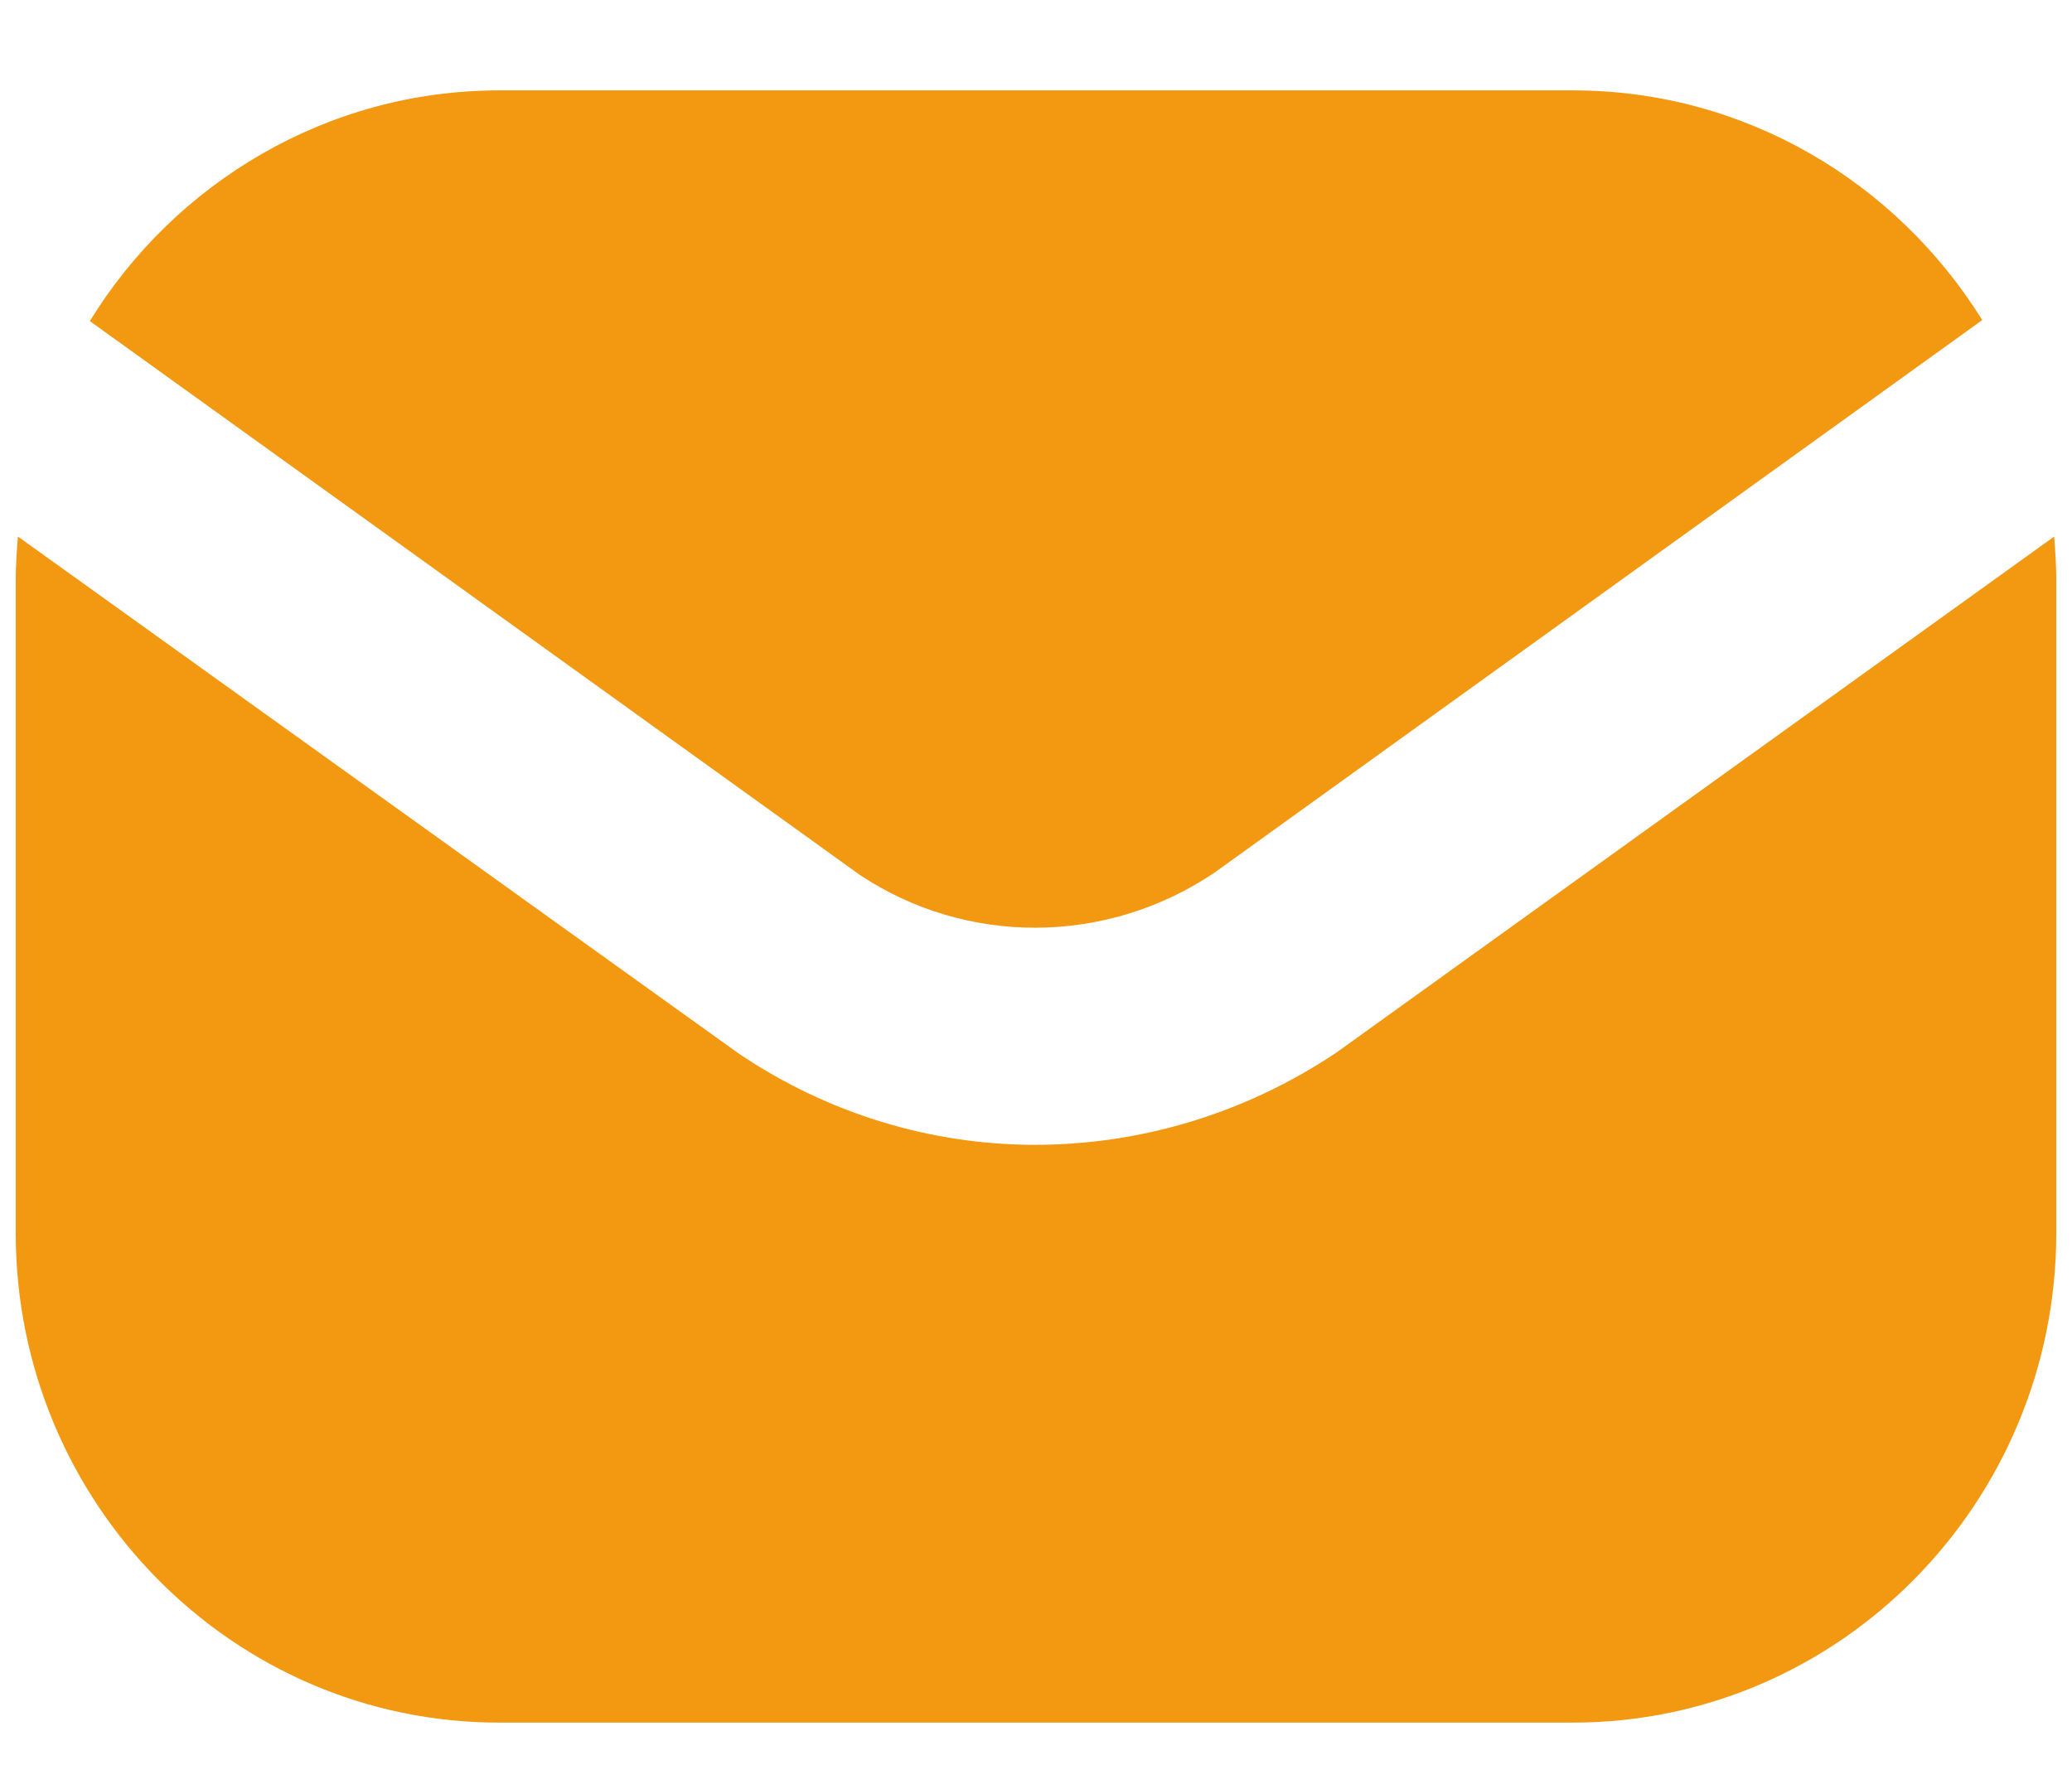 <svg width="22" height="19" viewBox="0 0 22 19" fill="none" xmlns="http://www.w3.org/2000/svg">
<path d="M9.13 9.292L0.954 3.41C1.854 1.943 3.474 0.96 5.298 0.96H16.702C18.526 0.96 20.134 1.931 21.047 3.399L12.893 9.269C11.741 10.043 10.259 10.043 9.13 9.292ZM21.811 5.698L14.193 11.176C13.212 11.834 12.095 12.158 10.989 12.158C9.894 12.158 8.799 11.834 7.841 11.187L0.19 5.698C0.178 5.849 0.167 6.01 0.167 6.16V13.094C0.167 15.96 2.47 18.294 5.298 18.294H16.702C19.53 18.294 21.833 15.96 21.833 13.094V6.16C21.833 6.01 21.822 5.849 21.811 5.698Z" fill="#F29811"/>
</svg>
